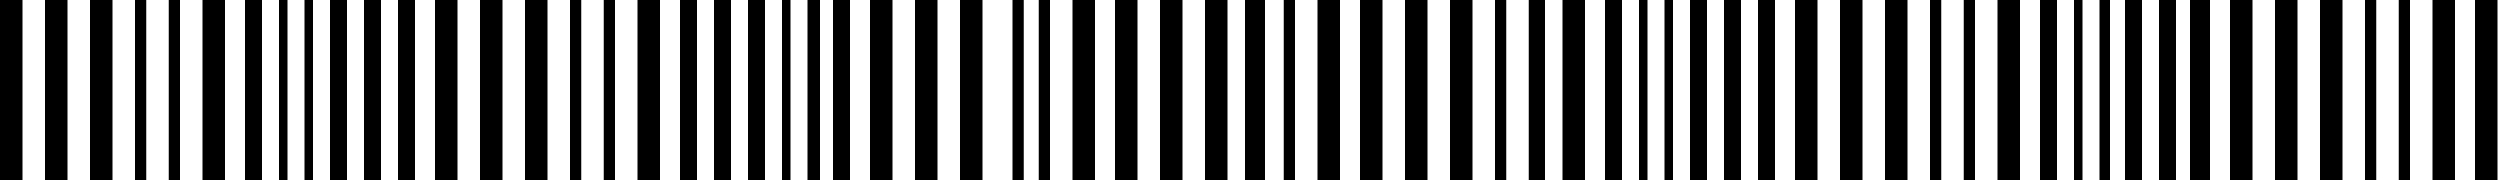 <?xml version="1.0" encoding="UTF-8"?> <svg xmlns="http://www.w3.org/2000/svg" width="500" height="36" viewBox="0 0 500 36" fill="none"><g clip-path="url(#clip0_212_3318)"><path fill-rule="evenodd" clip-rule="evenodd" d="M4.5 0V36H0V0H4.5ZM13.5 0V36H9V0H13.5ZM22.5 0V36H18V0H22.5ZM45 0V36H40.5V0H45ZM29.25 0V36H27V0H29.25ZM36 0V36H33.75V0H36Z" fill="black"></path><path fill-rule="evenodd" clip-rule="evenodd" d="M79.6 0V36H83V0H79.6ZM72.8 0V36H76.2V0H72.8ZM66 0V36H69.4V0H66ZM49 0V36H52.4V0H49ZM60.9 0V36H62.6V0H60.9ZM55.8 0V36H57.5V0H55.8Z" fill="black"></path><path fill-rule="evenodd" clip-rule="evenodd" d="M91.5 0V36H87V0H91.5ZM100.5 0V36H96V0H100.5ZM109.5 0V36H105V0H109.5ZM132 0V36H127.5V0H132ZM116.25 0V36H114V0H116.25ZM123 0V36H120.75V0H123Z" fill="black"></path><path fill-rule="evenodd" clip-rule="evenodd" d="M139.4 0V36H136V0H139.4ZM146.2 0V36H142.8V0H146.2ZM153 0V36H149.6V0H153ZM170 0V36H166.6V0H170ZM158.1 0V36H156.4V0H158.1ZM164 0V36H161.5V0H164Z" fill="black"></path><path fill-rule="evenodd" clip-rule="evenodd" d="M178.5 0V36H174V0H178.5ZM187.5 0V36H183V0H187.5ZM196.5 0V36H192V0H196.5ZM219 0V36H214.5V0H219ZM204.75 0V36H202.5V0H204.75ZM210 0V36H207.75V0H210Z" fill="black"></path><path fill-rule="evenodd" clip-rule="evenodd" d="M227.5 0V36H223V0H227.5ZM236.5 0V36H232V0H236.5ZM245.5 0V36H241V0H245.5ZM268 0V36H263.5V0H268ZM253 0V36H249V0H253ZM259 0V36H256.75V0H259Z" fill="black"></path><path fill-rule="evenodd" clip-rule="evenodd" d="M276.5 0V36H272V0H276.5ZM285.5 0V36H281V0H285.5ZM294.5 0V36H290V0H294.5ZM317 0V36H312.5V0H317ZM301.25 0V36H299V0H301.25ZM309 0V36H305.75V0H309Z" fill="black"></path><path fill-rule="evenodd" clip-rule="evenodd" d="M351.6 0V36H355V0H351.6ZM344.8 0V36H348.2V0H344.8ZM338 0V36H341.4V0H338ZM321 0V36H324.4V0H321ZM332.9 0V36H334.6V0H332.9ZM327.8 0V36H329.5V0H327.8Z" fill="black"></path><path fill-rule="evenodd" clip-rule="evenodd" d="M363.5 0V36H359V0H363.5ZM372.5 0V36H368V0H372.5ZM381.5 0V36H377V0H381.5ZM404 0V36H399.5V0H404ZM388.25 0V36H386V0H388.25ZM395 0V36H392.75V0H395Z" fill="black"></path><path fill-rule="evenodd" clip-rule="evenodd" d="M438 0V36H442V0H438ZM431.8 0V36H435.2V0H431.8ZM425 0V36H428.4V0H425ZM408 0V36H411.4V0H408ZM419.9 0V36H422V0H419.9ZM414.8 0V36H416.5V0H414.8Z" fill="black"></path><path fill-rule="evenodd" clip-rule="evenodd" d="M450.5 0V36H446V0H450.5ZM459.5 0V36H455V0H459.5ZM468.5 0V36H464V0H468.5ZM491 0V36H486.5V0H491ZM475.25 0V36H473V0H475.25ZM482 0V36H479.75V0H482Z" fill="black"></path><path fill-rule="evenodd" clip-rule="evenodd" d="M499.5 0V36H495V0H499.5ZM508.5 0V36H504V0H508.5ZM517.5 0V36H513V0H517.5ZM540 0V36H535.5V0H540ZM524.25 0V36H522V0H524.25ZM531 0V36H528.75V0H531Z" fill="black"></path></g><defs><clipPath id="clip0_212_3318"><rect width="500" height="36" fill="white"></rect></clipPath></defs></svg> 